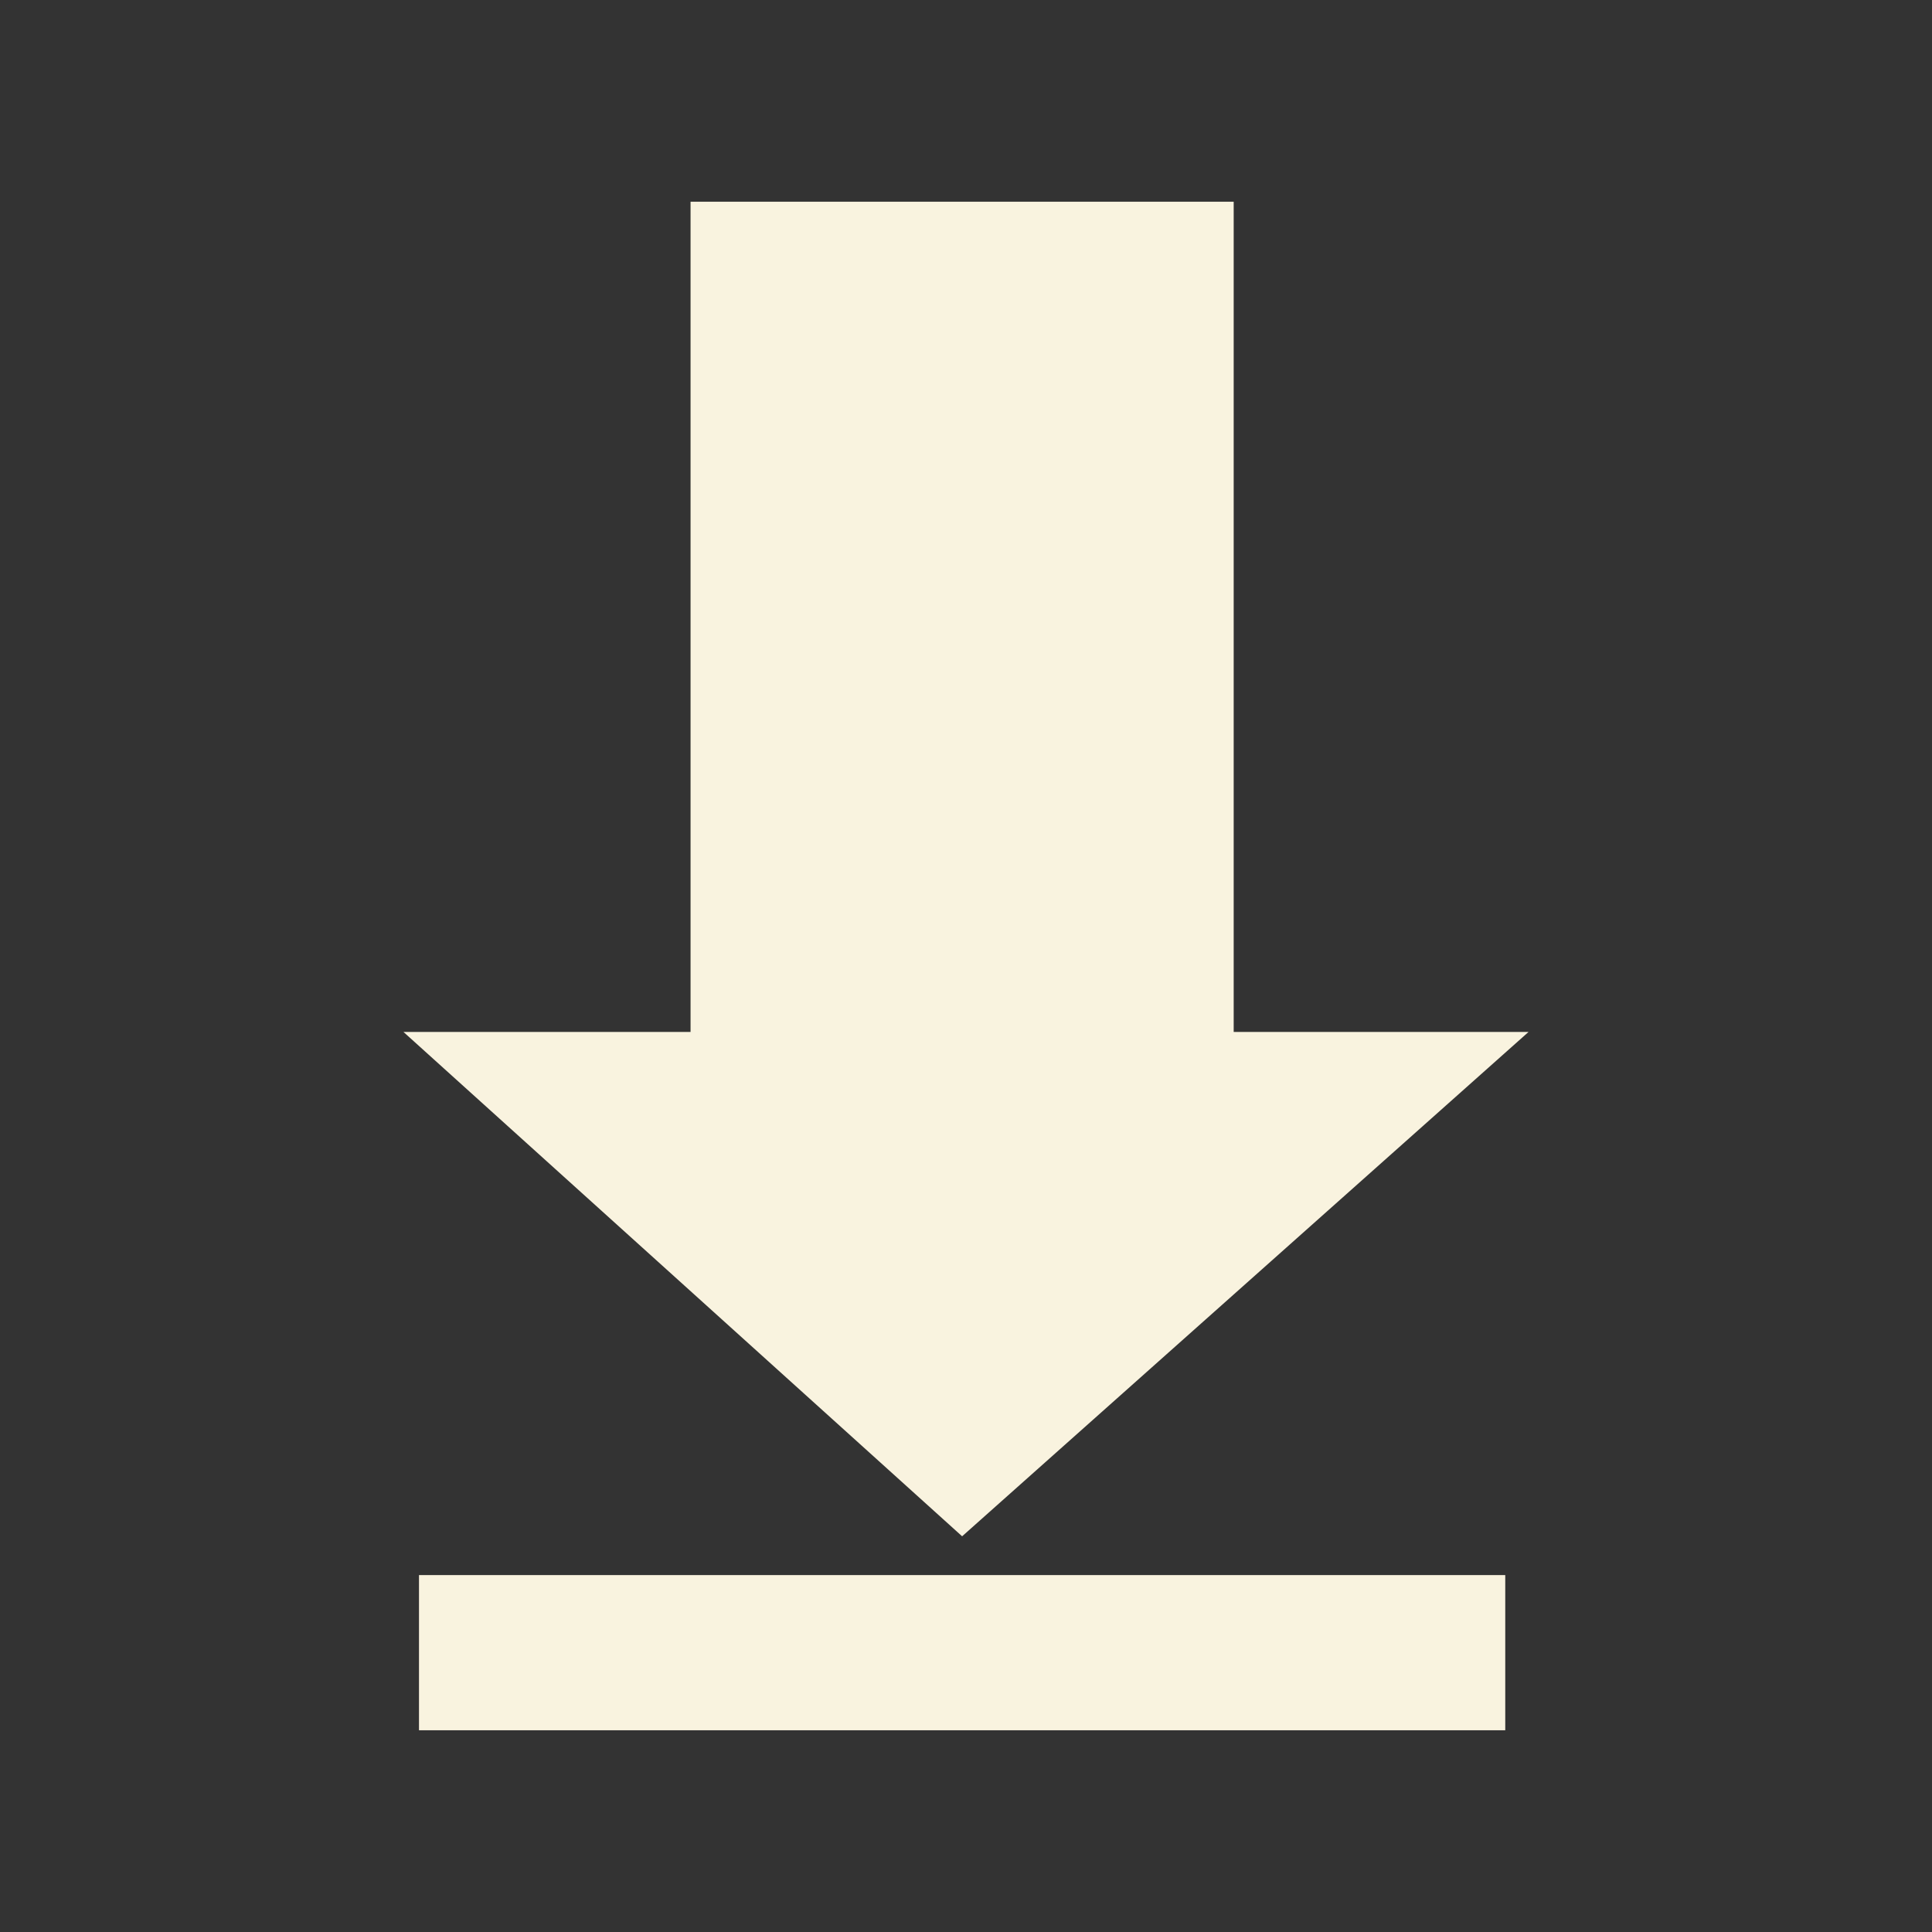 <?xml version="1.0" encoding="utf-8"?>
<!-- Generator: Adobe Illustrator 25.2.0, SVG Export Plug-In . SVG Version: 6.00 Build 0)  -->
<svg version="1.1" id="Capa_1" xmlns="http://www.w3.org/2000/svg" xmlns:xlink="http://www.w3.org/1999/xlink" x="0px" y="0px"
	 viewBox="0 0 24.9 24.9" style="enable-background:new 0 0 24.9 24.9;" xml:space="preserve">
<rect x="0" y="0" width="24.9" height="24.9" fill="#333333" stroke="none"/>
<style type="text/css">
	.st0{fill:#F9F3DF;}
</style>
<g>
	<rect x="8.9" y="2.6" class="st0" width="7" height="11.4"/>
	<polygon class="st0" points="19.7,13.3 12.4,19.8 5.2,13.3 	"/>
	<rect x="5.4" y="20.3" class="st0" width="14" height="2"/>
</g>
</svg>
